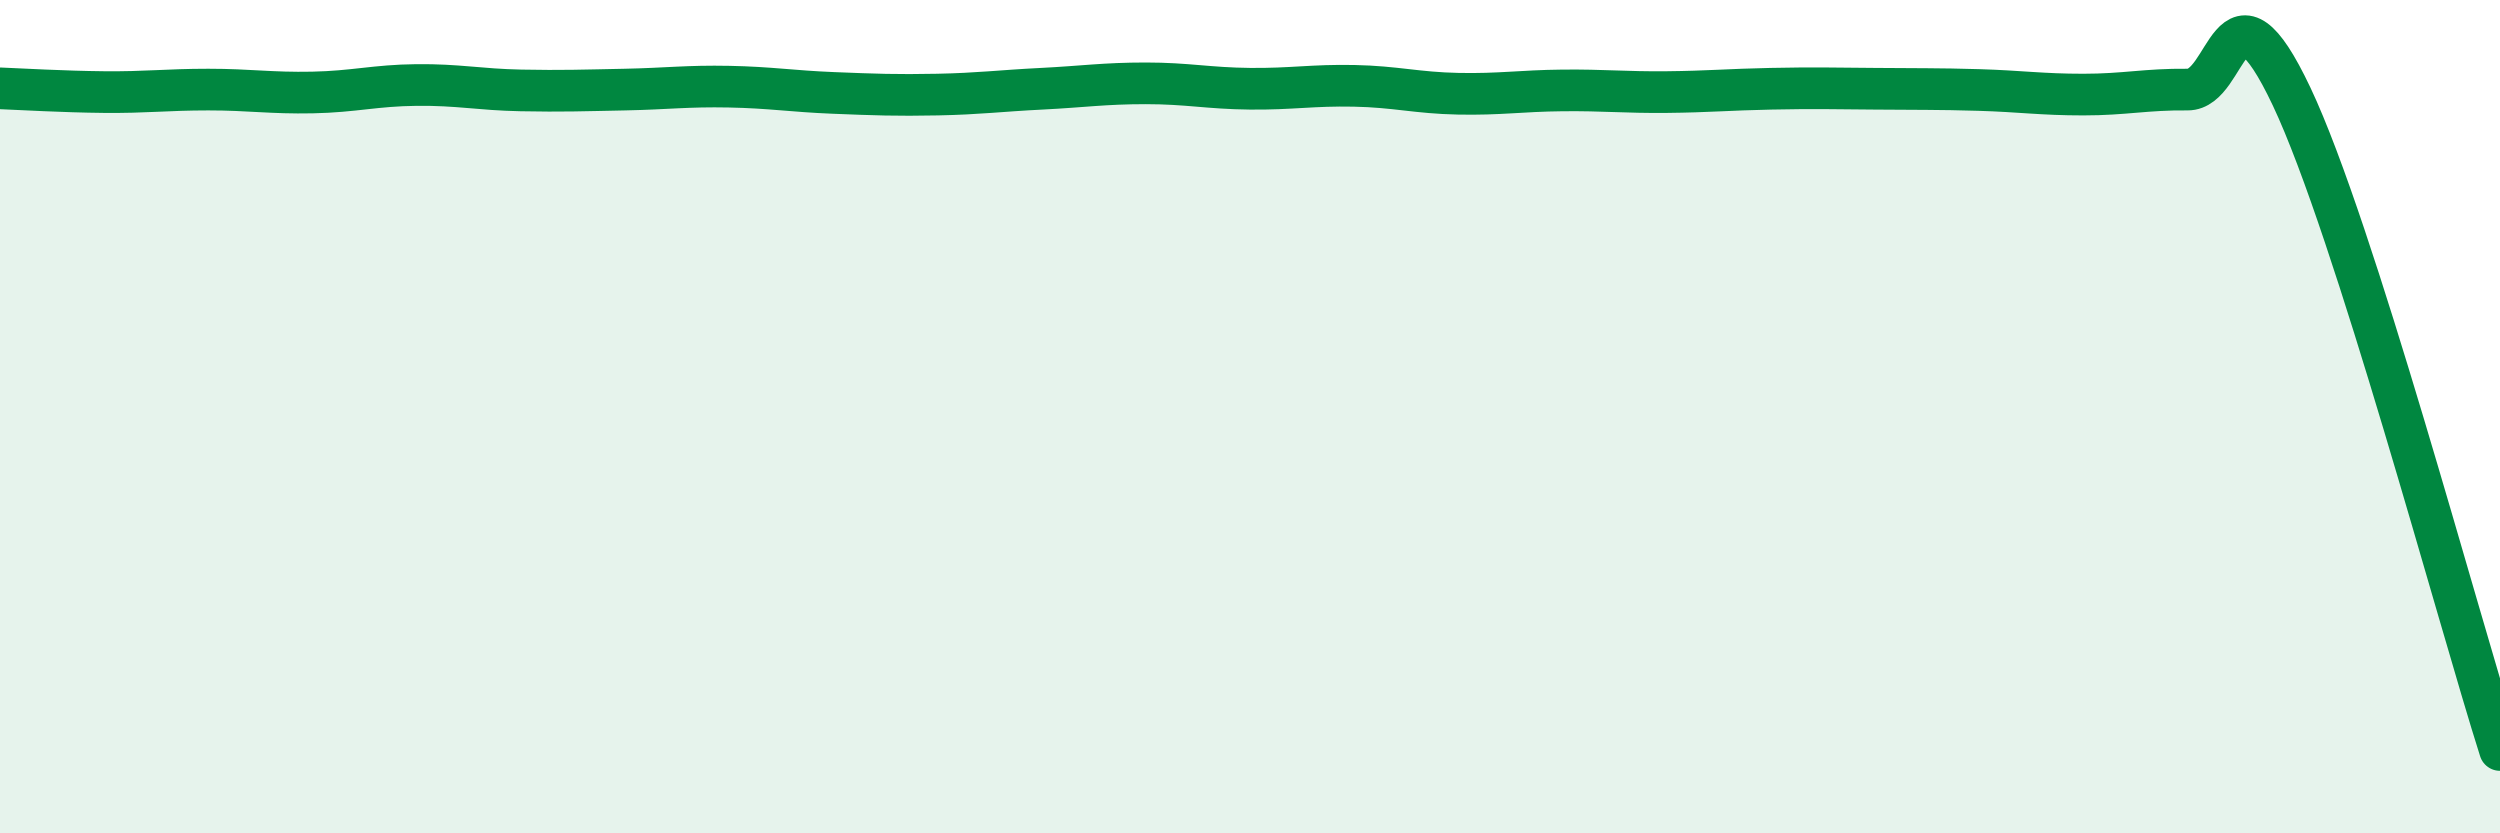 
    <svg width="60" height="20" viewBox="0 0 60 20" xmlns="http://www.w3.org/2000/svg">
      <path
        d="M 0,2.12 C 0.5,2.14 1.5,2.2 2.5,2.21 C 3.5,2.22 4,2.15 5,2.15 C 6,2.15 6.5,2.24 7.5,2.22 C 8.5,2.2 9,2.05 10,2.04 C 11,2.03 11.5,2.15 12.5,2.17 C 13.5,2.19 14,2.17 15,2.15 C 16,2.13 16.5,2.06 17.5,2.08 C 18.5,2.1 19,2.19 20,2.23 C 21,2.27 21.5,2.29 22.5,2.27 C 23.5,2.25 24,2.18 25,2.13 C 26,2.08 26.5,2 27.5,2 C 28.5,2 29,2.12 30,2.13 C 31,2.14 31.5,2.04 32.5,2.06 C 33.5,2.08 34,2.23 35,2.25 C 36,2.27 36.5,2.18 37.5,2.17 C 38.5,2.16 39,2.22 40,2.21 C 41,2.2 41.5,2.15 42.5,2.13 C 43.5,2.11 44,2.12 45,2.13 C 46,2.14 46.5,2.13 47.5,2.16 C 48.5,2.19 49,2.27 50,2.27 C 51,2.27 51.5,2.14 52.5,2.15 C 53.5,2.16 53.5,-0.85 55,2.32 C 56.5,5.49 59,14.86 60,18L60 20L0 20Z"
        fill="#008740"
        opacity="0.1"
        stroke-linecap="round"
        stroke-linejoin="round"
      />
      <path
        d="M 0,2.12 C 0.5,2.14 1.5,2.2 2.5,2.21 C 3.5,2.22 4,2.15 5,2.15 C 6,2.15 6.5,2.24 7.5,2.22 C 8.5,2.2 9,2.05 10,2.04 C 11,2.03 11.5,2.15 12.5,2.17 C 13.5,2.19 14,2.17 15,2.15 C 16,2.13 16.5,2.06 17.5,2.08 C 18.5,2.1 19,2.19 20,2.23 C 21,2.27 21.5,2.29 22.5,2.27 C 23.5,2.25 24,2.18 25,2.13 C 26,2.08 26.5,2 27.5,2 C 28.5,2 29,2.12 30,2.13 C 31,2.14 31.5,2.04 32.5,2.06 C 33.5,2.08 34,2.23 35,2.25 C 36,2.27 36.5,2.18 37.5,2.17 C 38.5,2.16 39,2.22 40,2.21 C 41,2.2 41.5,2.15 42.5,2.13 C 43.5,2.11 44,2.12 45,2.13 C 46,2.14 46.5,2.13 47.5,2.16 C 48.5,2.19 49,2.27 50,2.27 C 51,2.27 51.5,2.14 52.5,2.15 C 53.5,2.16 53.5,-0.85 55,2.32 C 56.5,5.49 59,14.86 60,18"
        stroke="#008740"
        stroke-width="1"
        fill="none"
        stroke-linecap="round"
        stroke-linejoin="round"
      />
    </svg>
  